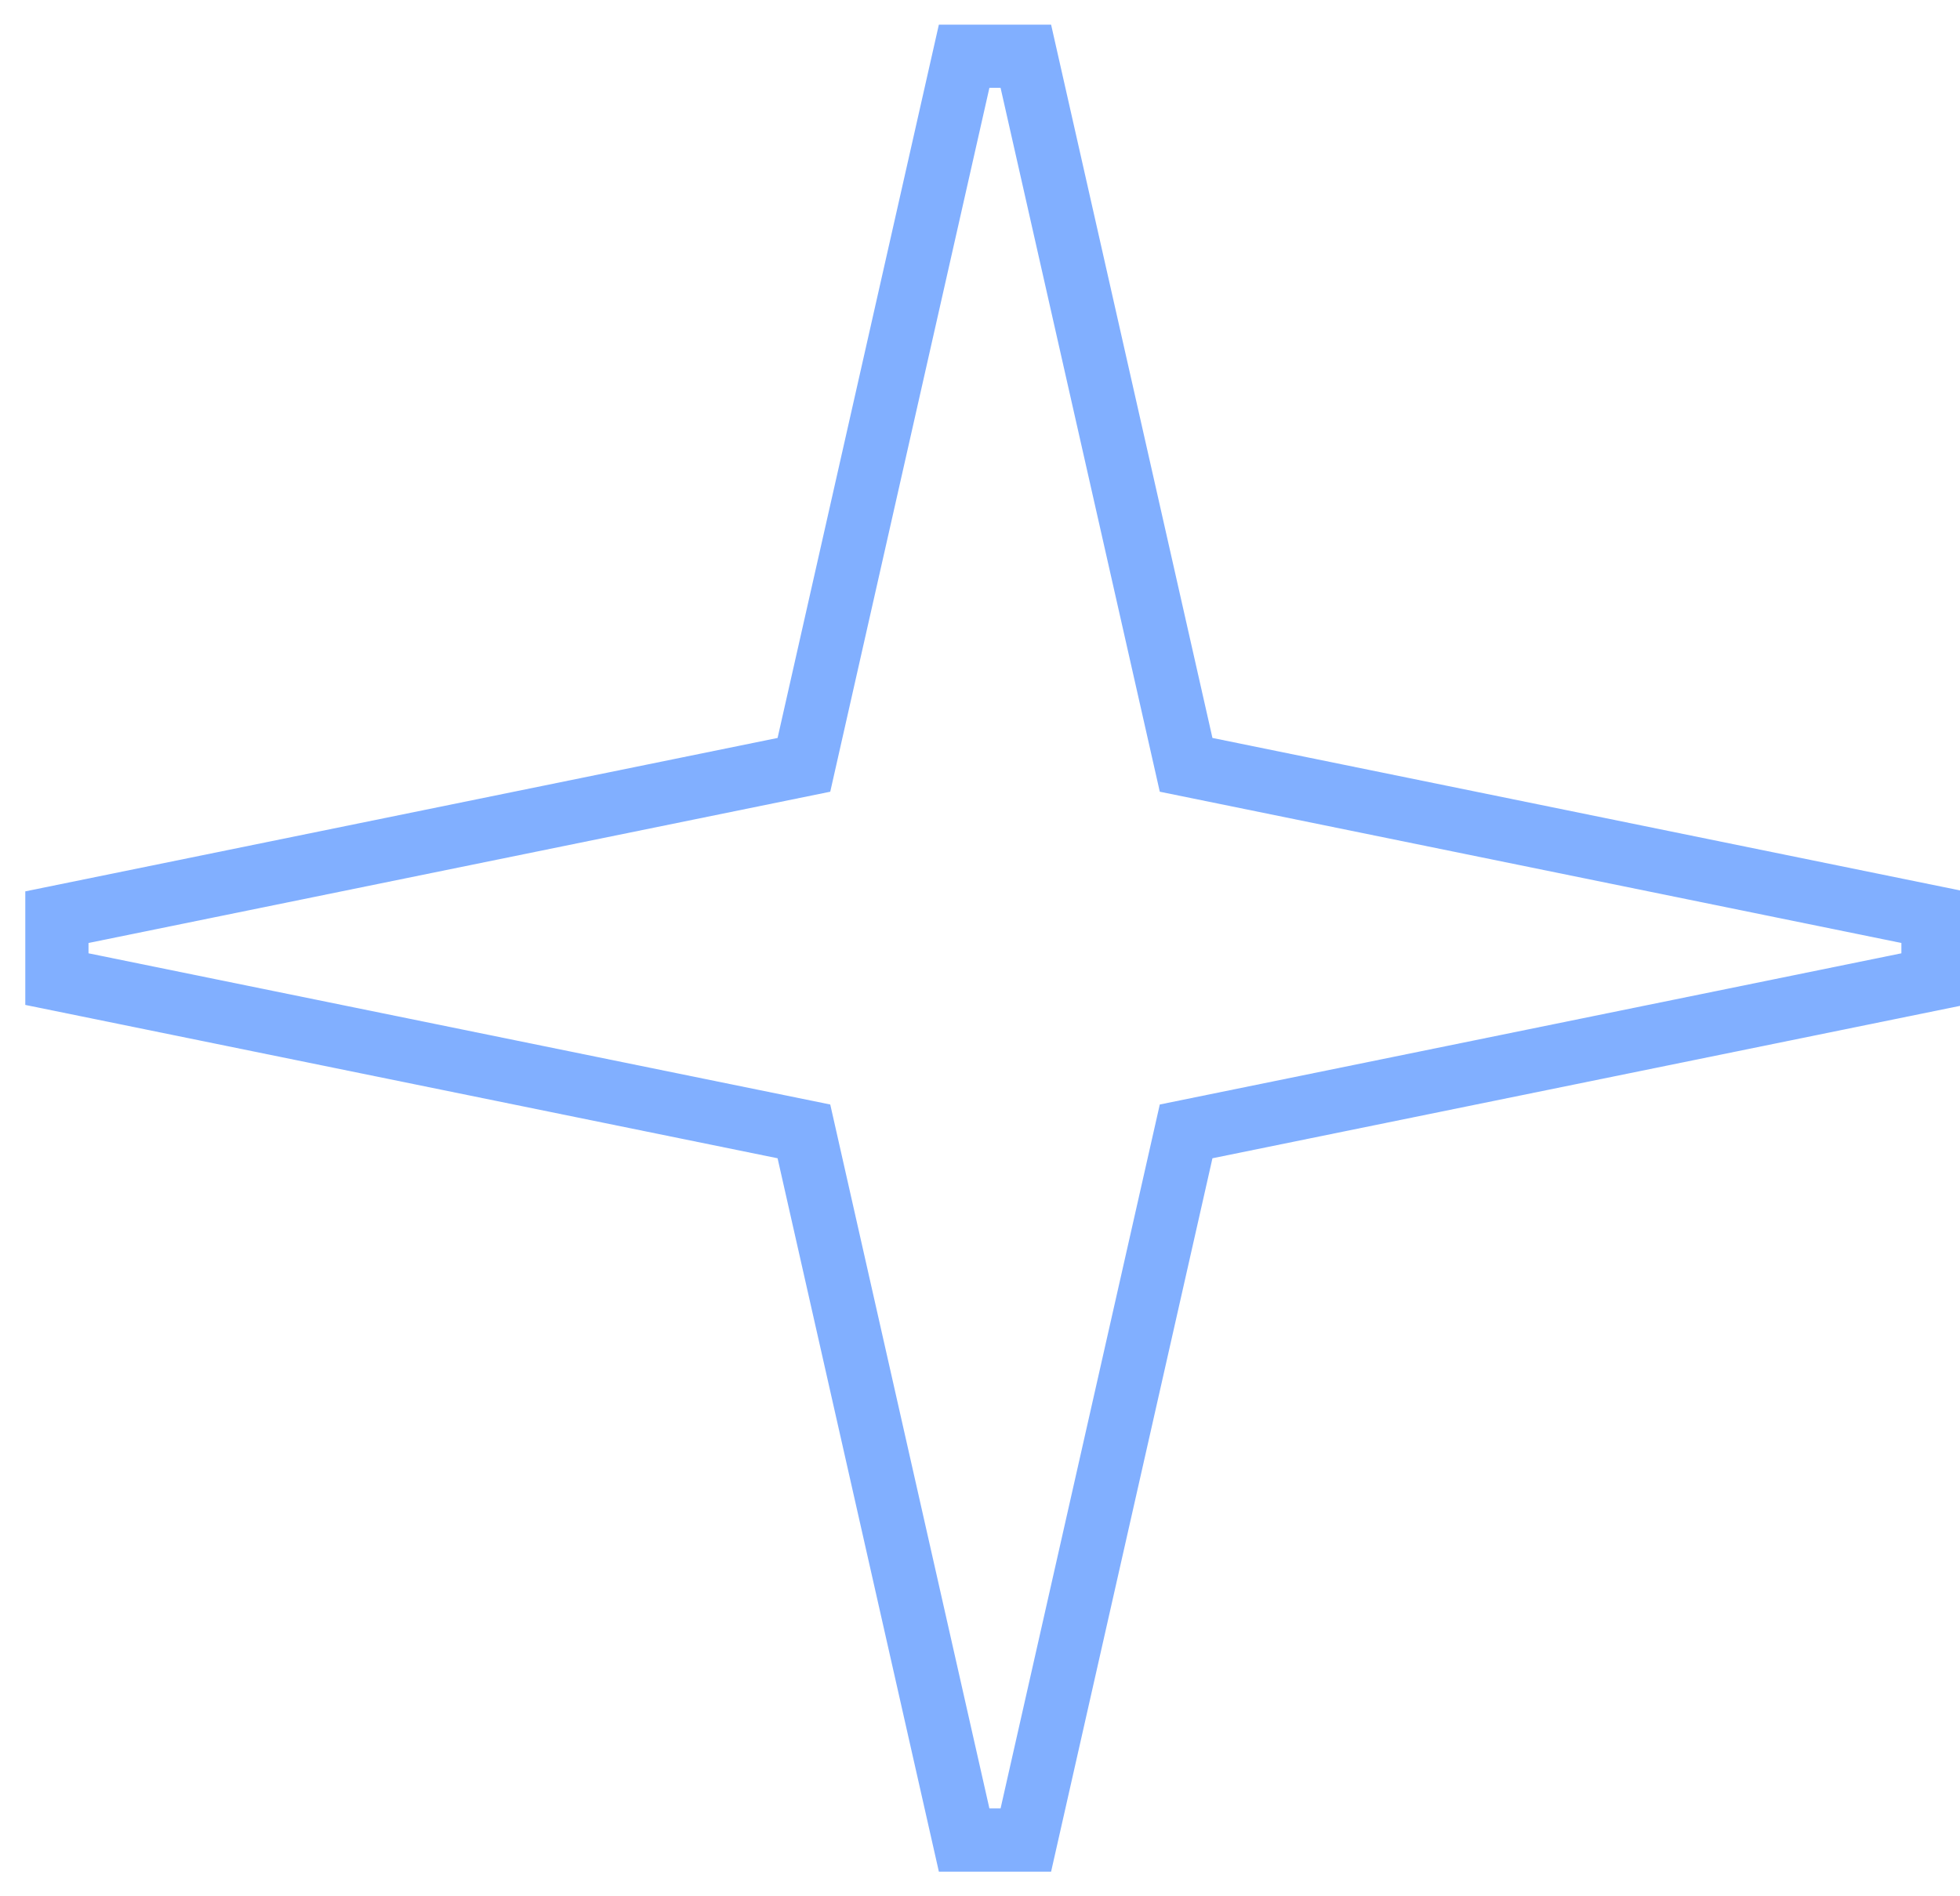 <?xml version="1.0" encoding="UTF-8"?> <svg xmlns="http://www.w3.org/2000/svg" width="31" height="30" viewBox="0 0 31 30" fill="none"><path d="M30.573 15.49L18.76 17.899L16.225 29.11L15.249 29.11L12.715 17.899L0.9 15.49V14.51L12.715 12.1L15.249 0.89L16.225 0.89L18.76 12.1L30.573 14.51V15.49Z" stroke="#81AFFF"></path></svg> 